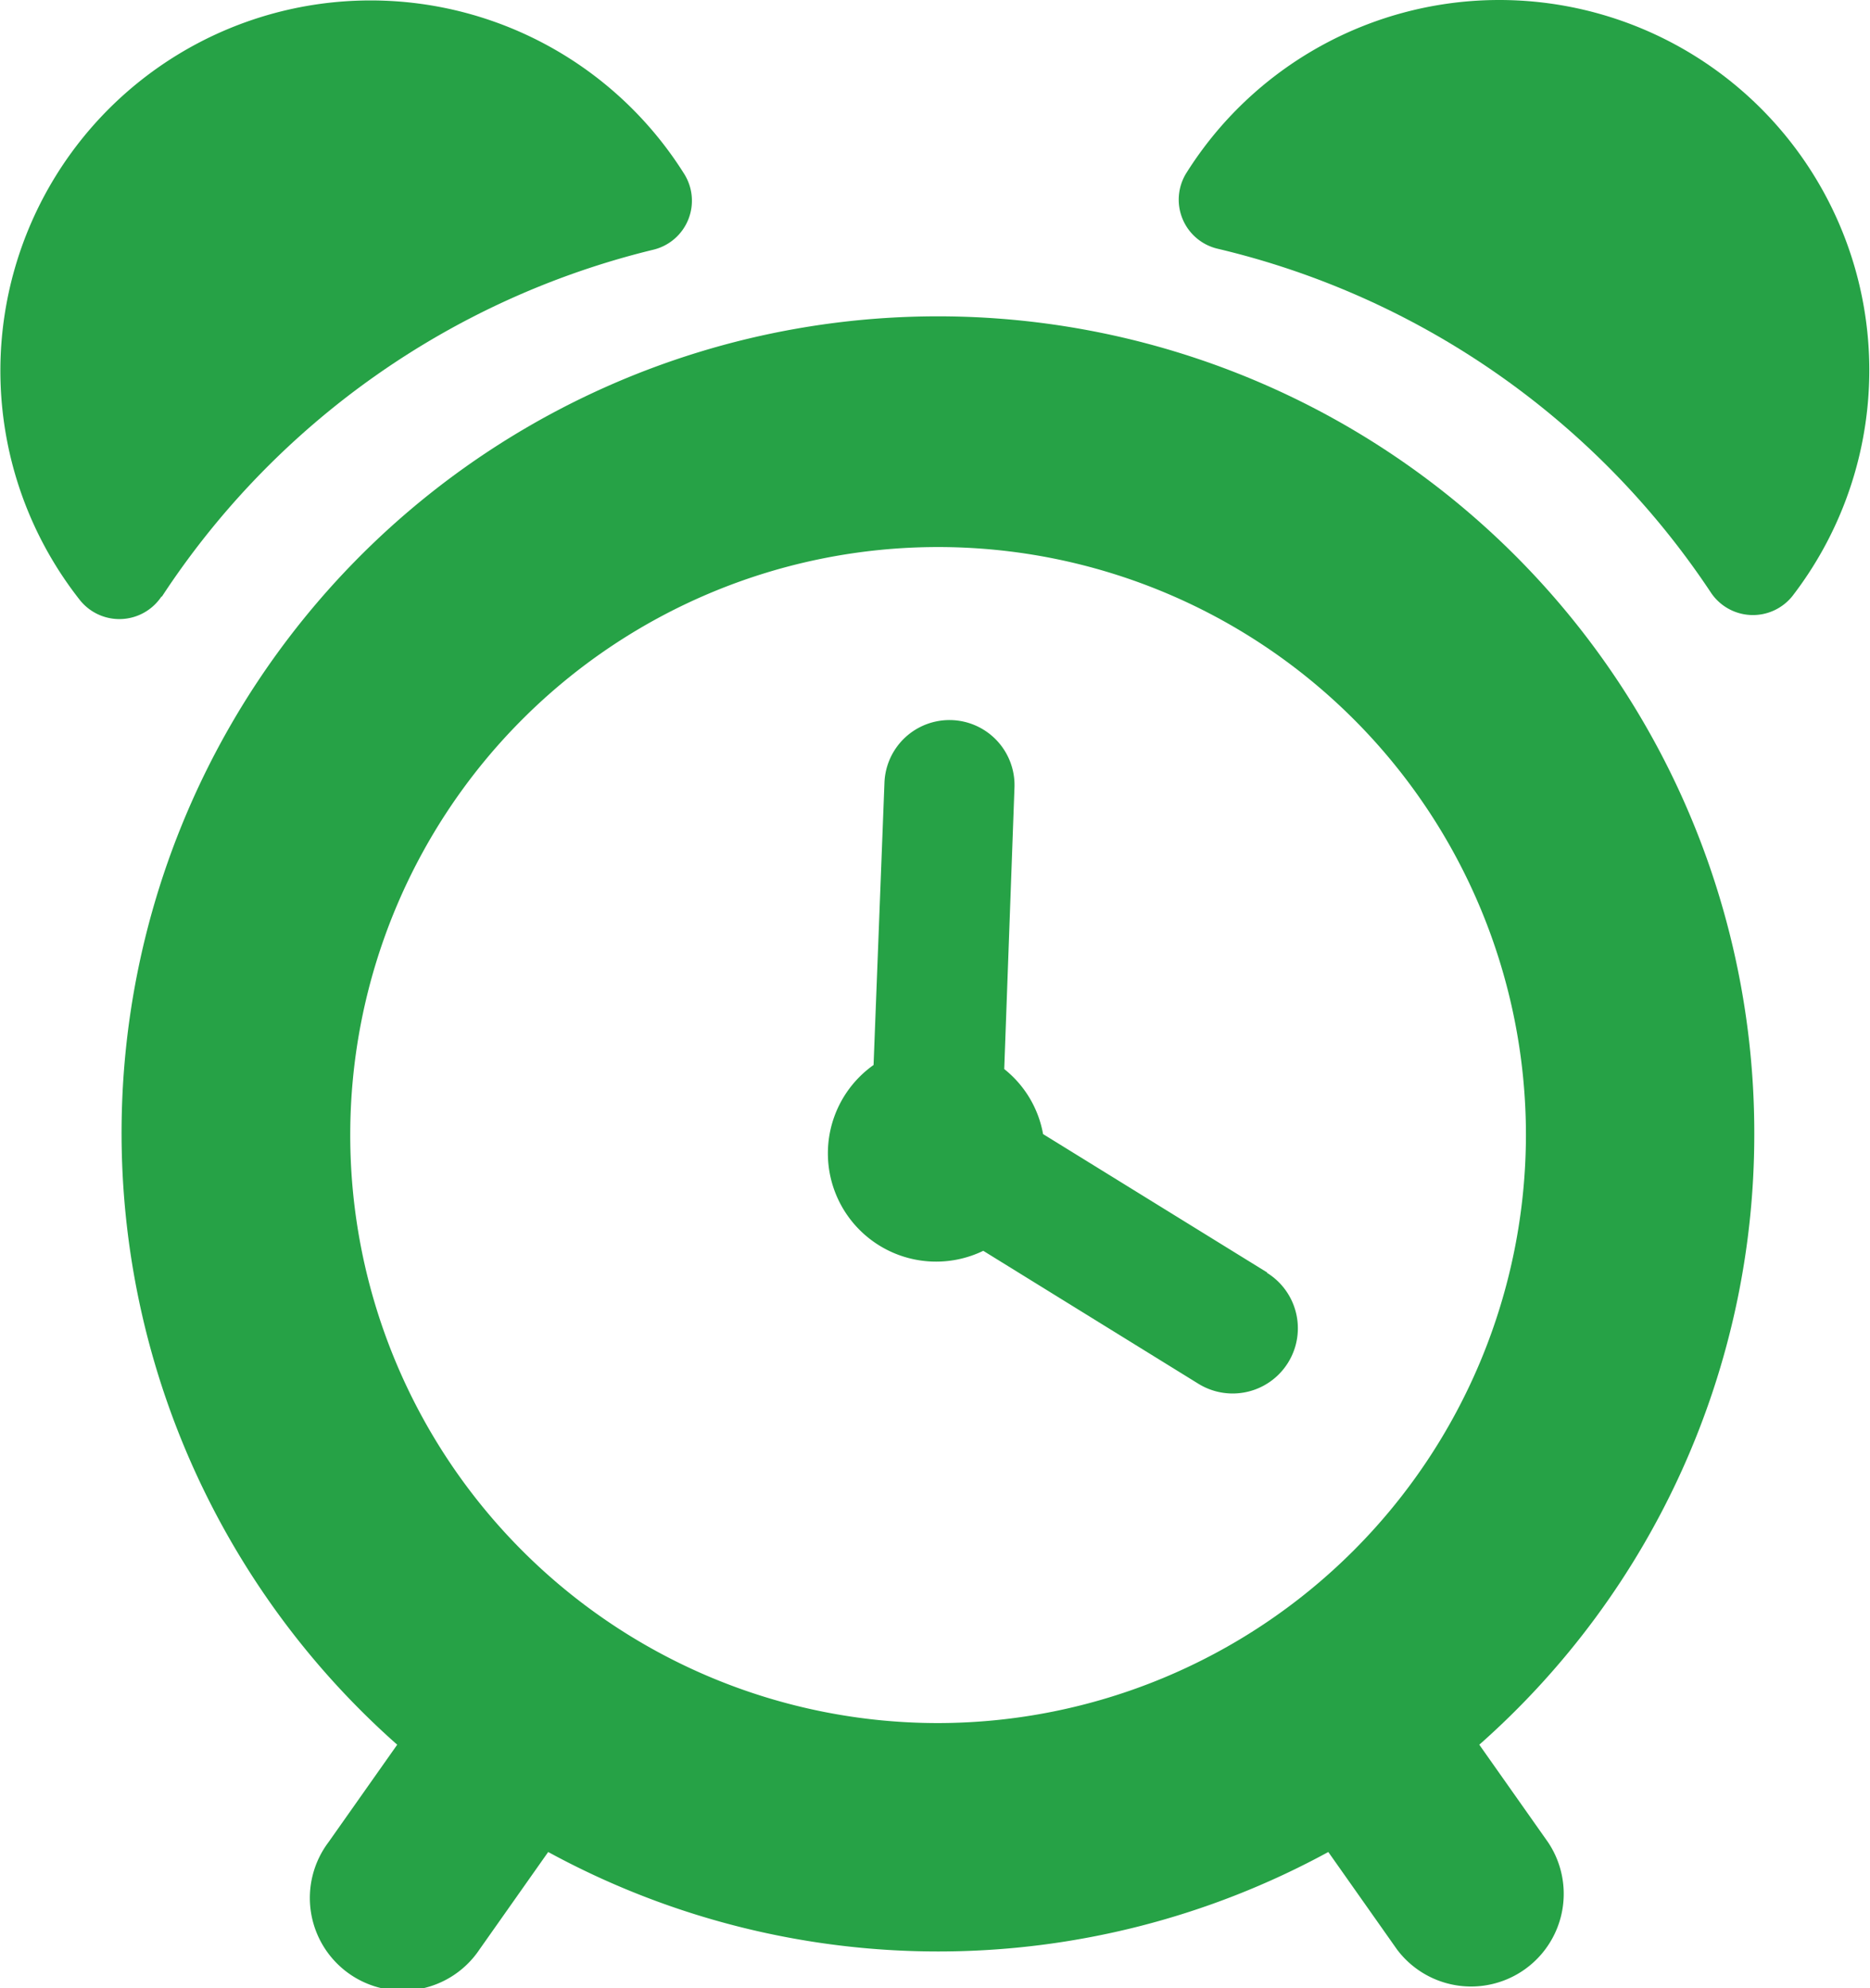 <svg xmlns="http://www.w3.org/2000/svg" viewBox="0 0 11.506 12.229">
  <defs>
    <style>
      .cls-1 {
        fill: #26a246;
      }
    </style>
  </defs>
  <g id="alarm-clock" transform="translate(5.753 6.115)">
    <g id="alarm-clock-2" data-name="alarm-clock" transform="translate(-5.753 -6.115)">
      <g id="Group_459" data-name="Group 459">
        <path id="Path_1125" data-name="Path 1125" class="cls-1" d="M2.35,3.67A5.036,5.036,0,0,1,5.374,1.536a.31.31,0,0,0,.19-.466A2.278,2.278,0,1,0,1.847,3.693a.311.311,0,0,0,.5-.023Z" transform="translate(-1.354 0)"/>
        <path id="Path_1126" data-name="Path 1126" class="cls-1" d="M30.475,0a2.274,2.274,0,0,0-1.925,1.062.31.31,0,0,0,.191.468,5.032,5.032,0,0,1,3.037,2.118.311.311,0,0,0,.5.018A2.277,2.277,0,0,0,30.475,0Z" transform="translate(-21.249 0)"/>
        <path id="Path_1127" data-name="Path 1127" class="cls-1" d="M14.2,12.355a5.023,5.023,0,1,0-8.35,3.751l-.423.6a.57.57,0,1,0,.929.66l.423-.6a5.013,5.013,0,0,0,4.8,0l.423.6a.57.57,0,0,0,.929-.66l-.423-.6A5.006,5.006,0,0,0,14.2,12.355ZM9.177,15.973a3.617,3.617,0,1,1,3.618-3.618A3.622,3.622,0,0,1,9.177,15.973Z" transform="translate(-3.406 -5.374)"/>
        <path id="Path_1128" data-name="Path 1128" class="cls-1" d="M23.123,19.977l-1.38-.852a.659.659,0,0,0-.239-.4l.063-1.732a.4.4,0,0,0-.8-.029L20.7,18.7a.666.666,0,0,0,.675,1.143l1.324.818a.4.4,0,1,0,.421-.683Z" transform="translate(-15.325 -12.149)"/>
      </g>
    </g>
  </g>
</svg>
